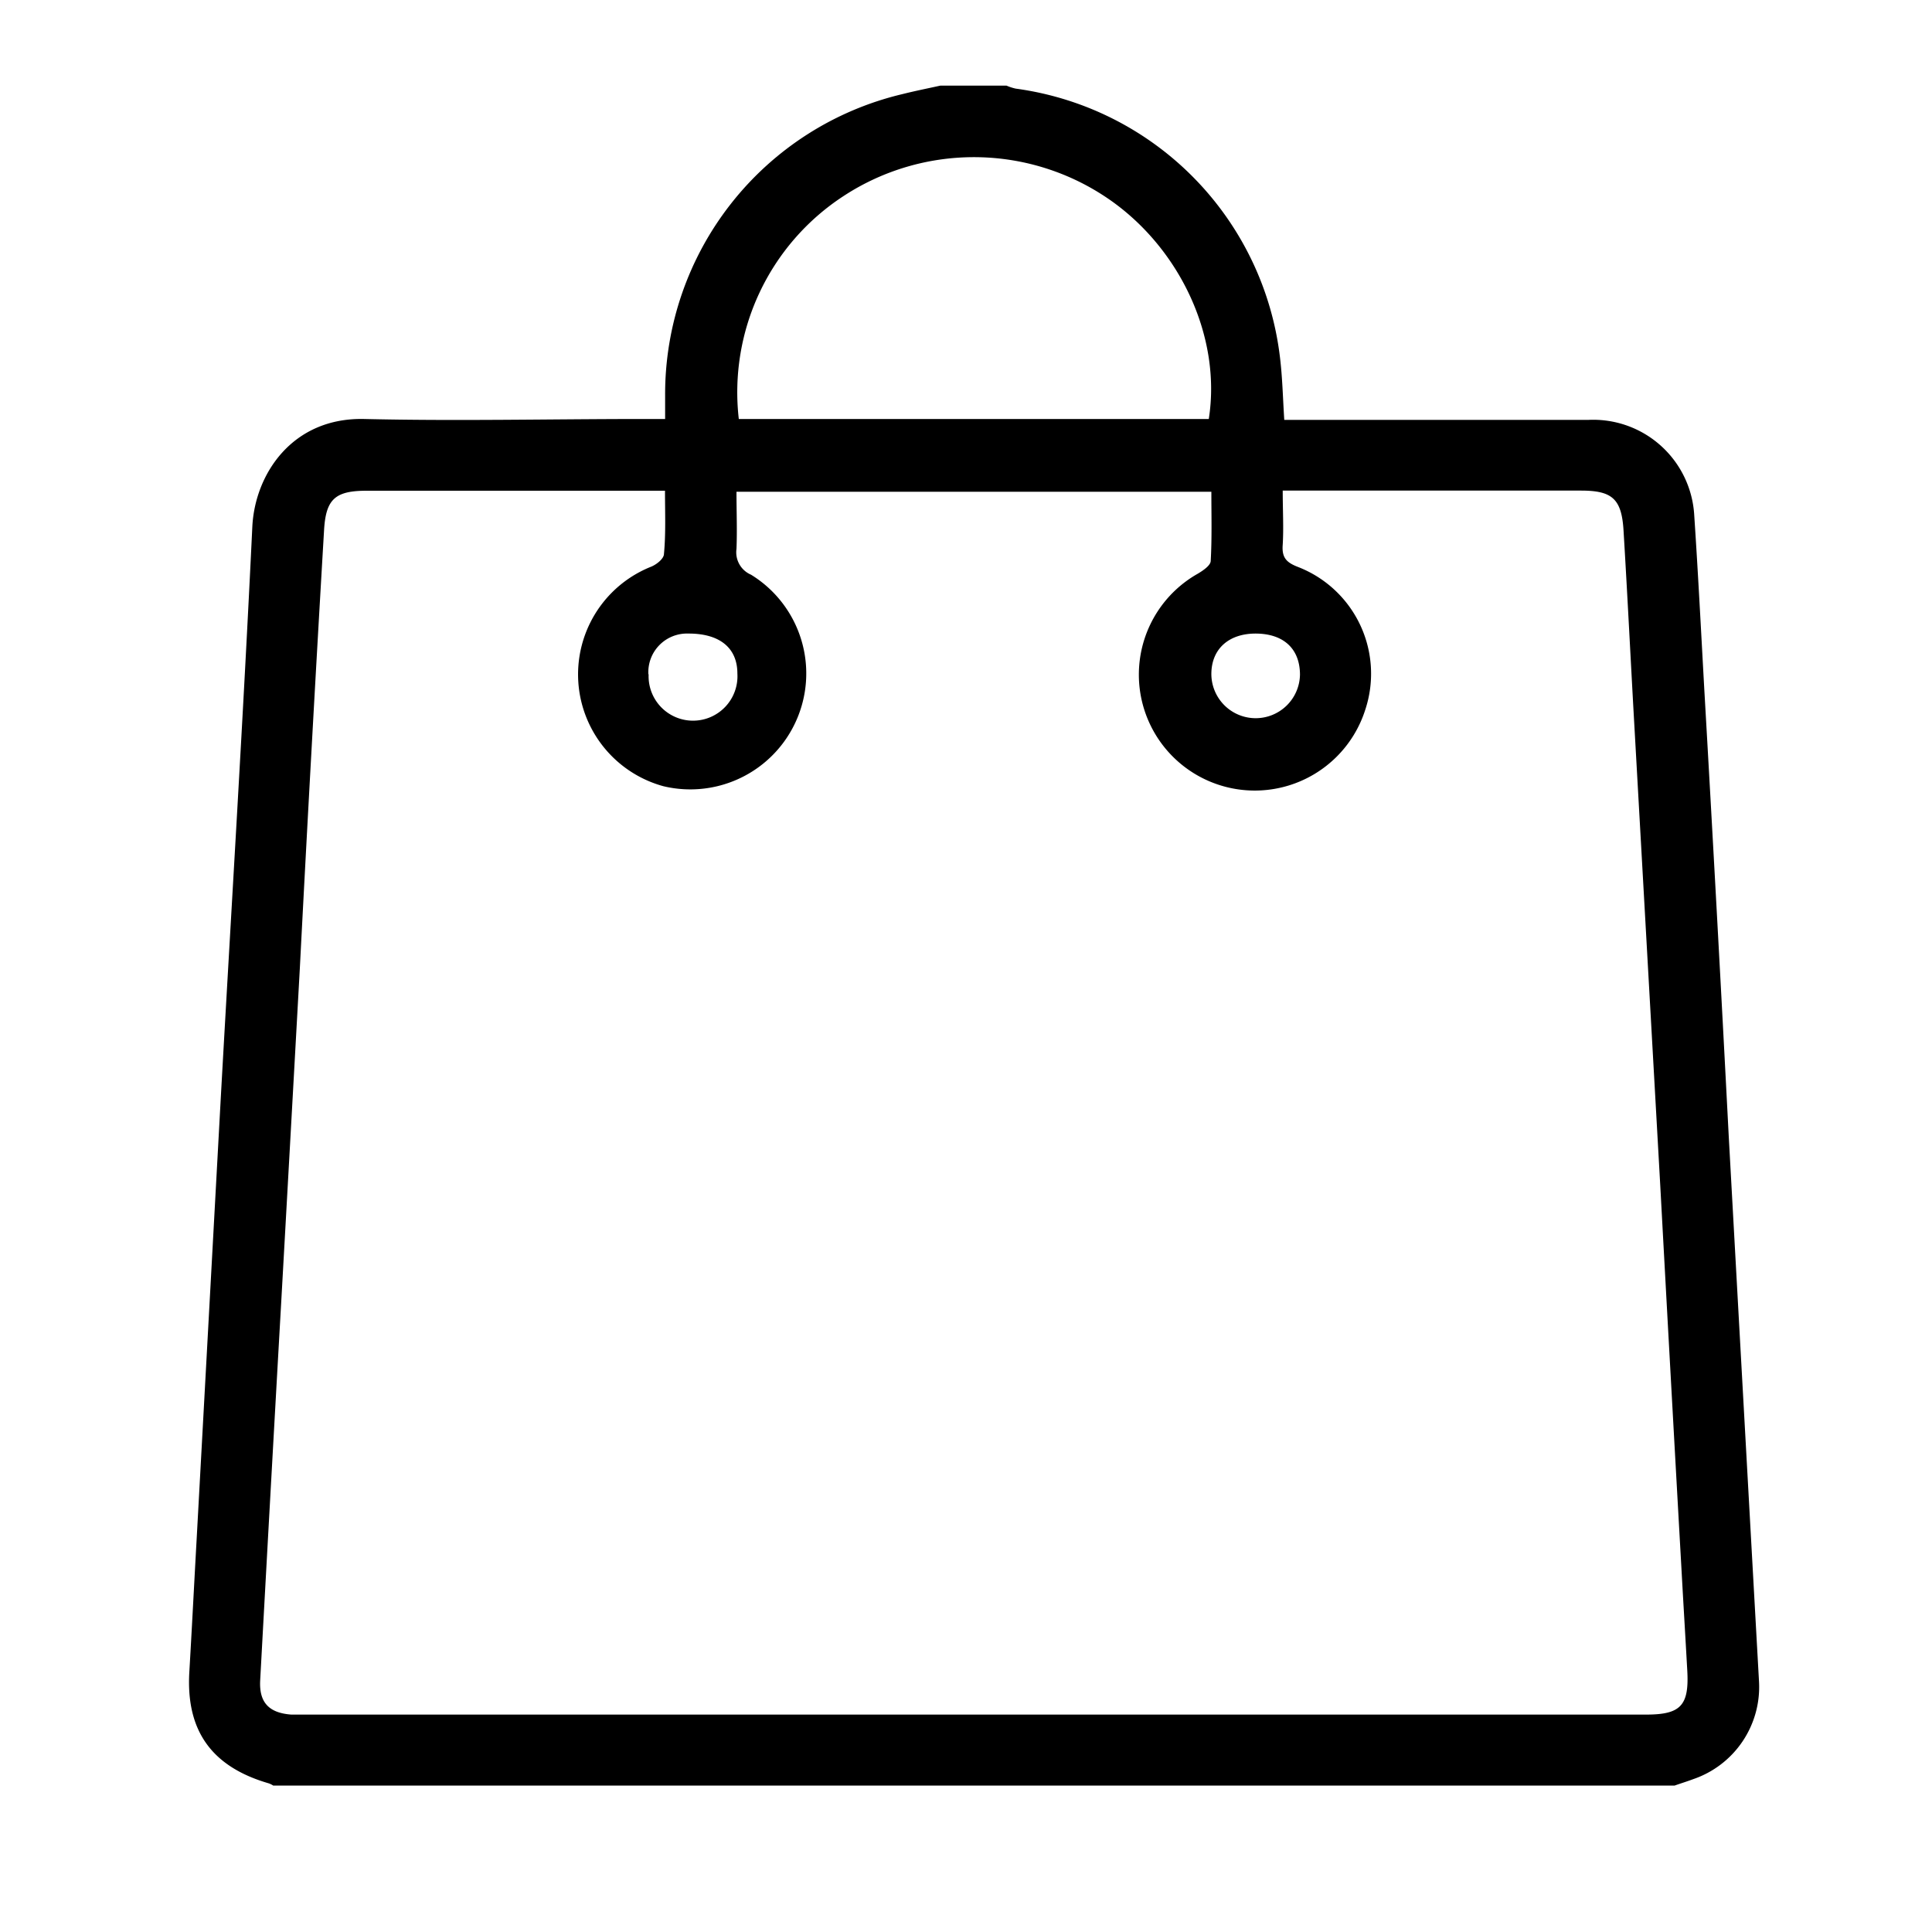 <?xml version="1.0" encoding="UTF-8"?> <svg xmlns="http://www.w3.org/2000/svg" viewBox="0 0 150 150"><g id="Layer_14" data-name="Layer 14"><path d="M73,6.65h5.15a3.91,3.91,0,0,0,.71.23A23.89,23.89,0,0,1,99.37,27.69c.2,1.6.23,3.21.34,4.91h1.6c7.35,0,14.7,0,22,0A7.86,7.86,0,0,1,131.54,40c.3,4.5.53,9,.78,13.5q1,17.37,1.9,34.74,1.17,21.17,2.35,42.33a7.56,7.56,0,0,1-5.1,7.56c-.48.18-1,.34-1.45.5H21.21a1.54,1.54,0,0,0-.34-.17c-4.45-1.29-6.44-4.1-6.17-8.65.2-3.39.37-6.78.56-10.17q.95-17.37,1.9-34.74c.82-14.66,1.73-29.32,2.43-44,.2-4.1,3.11-8.49,8.67-8.37,7.26.17,14.52,0,21.78,0h1.6c0-.73,0-1.28,0-1.83A23.94,23.94,0,0,1,70.05,7.31C71,7.07,72,6.87,73,6.65ZM51.63,38.1H28.48c-2.44,0-3.18.63-3.32,3.06q-1,17-1.88,34-.72,13-1.45,26Q21,115.79,20.2,130.47c-.09,1.71.68,2.52,2.41,2.65.56,0,1.12,0,1.68,0H127.81c2.69,0,3.34-.71,3.19-3.41s-.32-5.48-.47-8.23Q129.7,106.76,128.9,92l-2-35.52c-.29-5.1-.54-10.21-.85-15.31-.15-2.44-.88-3.08-3.3-3.08H99.59c0,1.53.08,2.87,0,4.2-.08,1,.28,1.38,1.19,1.73A8.89,8.89,0,0,1,106,55.1,9,9,0,1,1,93,44.54c.4-.24,1-.64,1-1,.1-1.77.05-3.56.05-5.36H57.18c0,1.53.06,3,0,4.44a1.89,1.89,0,0,0,1.13,2,9,9,0,0,1-6.81,16.42A9,9,0,0,1,50.55,44c.42-.17,1-.62,1-1C51.7,41.4,51.63,39.82,51.63,38.1Zm5.73-5.57H93.85c1-6.37-2.23-13.2-7.66-17a18.47,18.47,0,0,0-20.71-.3A18.19,18.19,0,0,0,57.36,32.53Zm-7,19.82a3.45,3.45,0,1,0,6.89-.06c0-2-1.39-3.11-3.81-3.1A3,3,0,0,0,50.34,52.35Zm47.13-3.16c-2.09,0-3.41,1.19-3.44,3.08a3.44,3.44,0,1,0,6.88.1C100.92,50.36,99.65,49.19,97.47,49.19Z"></path></g></svg> 
